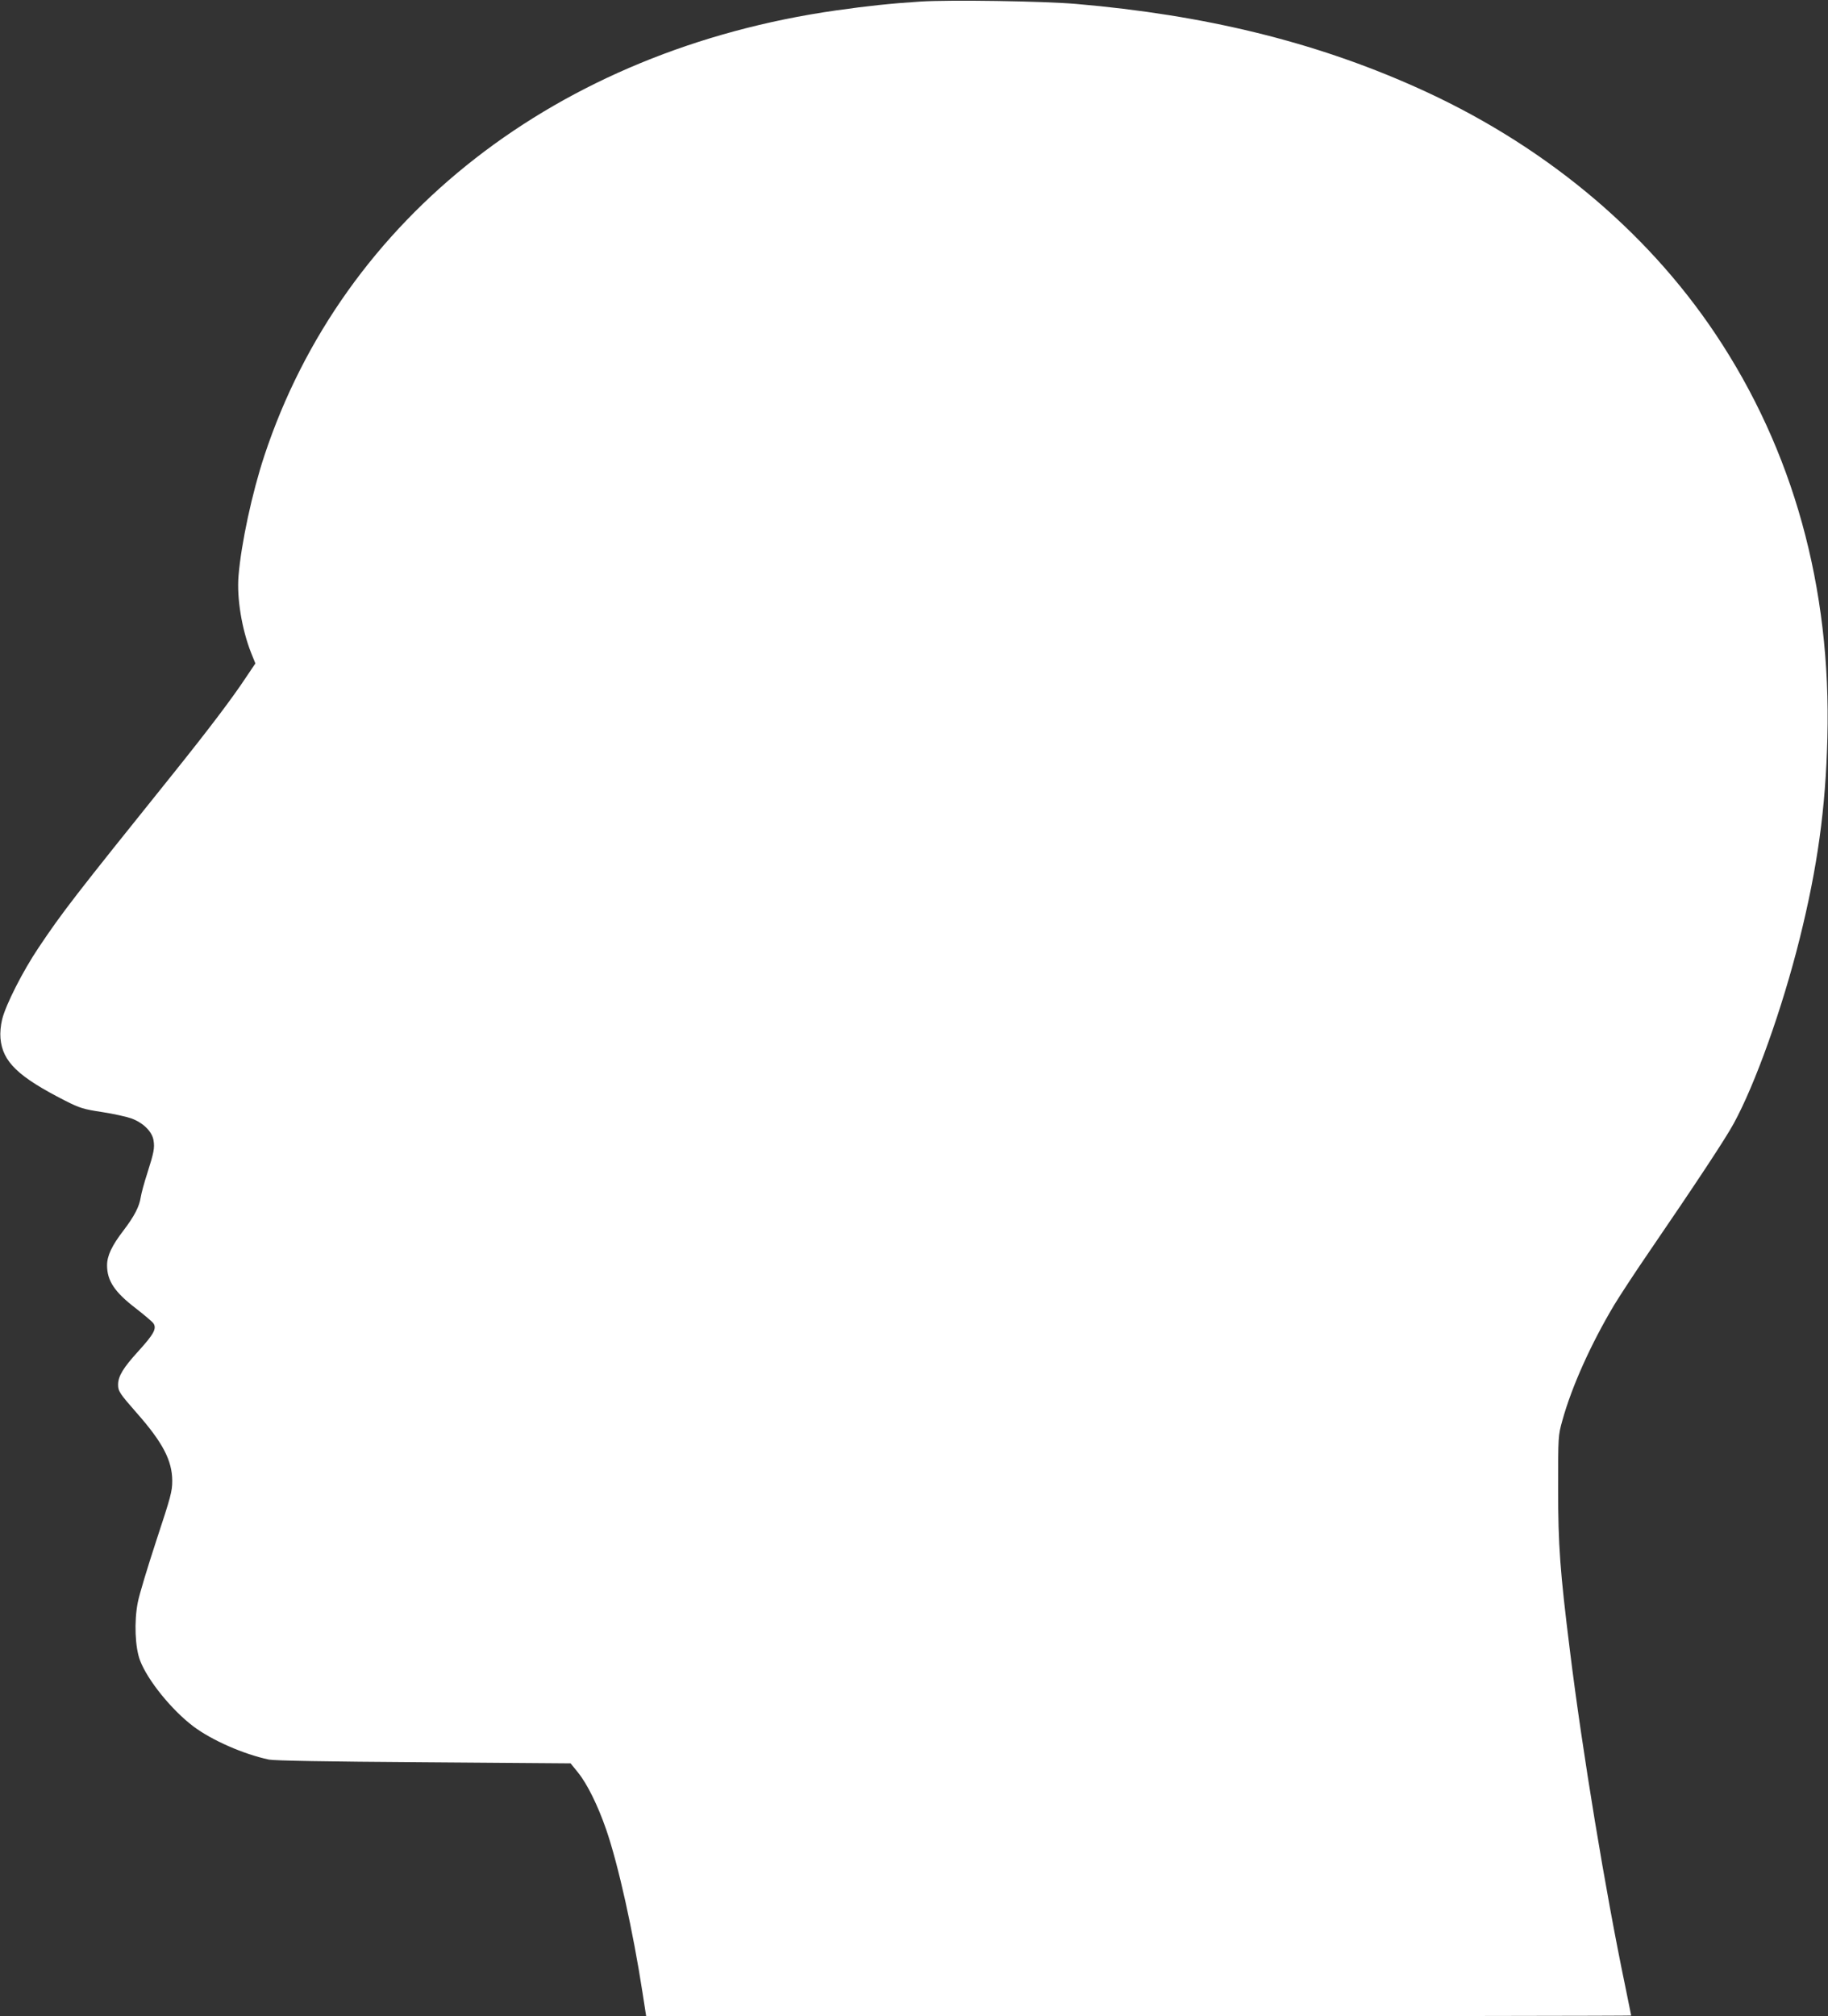 <?xml version="1.0" standalone="no"?>
<!DOCTYPE svg PUBLIC "-//W3C//DTD SVG 20010904//EN"
 "http://www.w3.org/TR/2001/REC-SVG-20010904/DTD/svg10.dtd">
<svg version="1.0" xmlns="http://www.w3.org/2000/svg"
 width="1161pt" height="1280pt" viewBox="0 0 1161 1280"
 preserveAspectRatio="xMidYMid meet">
<rect x="0" y="0" width="1161" height="1280" fill="#333333" stroke="none"/>
<g transform="translate(0,1280) scale(0.1,-0.1)"
fill="#ffffff" stroke="none">
<path d="M5845 12790 c-188 -12 -336 -28 -534 -56 -1770 -252 -3130 -1310
-3632 -2827 -78 -236 -147 -557 -164 -762 -12 -142 21 -341 80 -490 l27 -67
-58 -86 c-89 -135 -240 -334 -463 -612 -634 -789 -702 -877 -855 -1105 -101
-150 -208 -361 -232 -455 -10 -41 -14 -86 -11 -122 13 -149 112 -244 413 -397
91 -46 114 -53 232 -71 73 -11 157 -30 188 -41 74 -28 130 -83 139 -138 8 -49
3 -76 -40 -211 -19 -58 -37 -125 -41 -150 -9 -60 -40 -120 -109 -211 -74 -96
-105 -161 -105 -222 0 -98 48 -170 181 -272 54 -42 105 -85 113 -96 23 -33 3
-69 -95 -177 -96 -105 -129 -159 -129 -213 0 -41 10 -56 118 -179 166 -188
225 -302 226 -430 0 -69 -9 -101 -101 -380 -55 -168 -109 -345 -118 -394 -24
-122 -17 -287 15 -369 48 -125 200 -313 339 -418 116 -87 318 -176 479 -210
35 -7 364 -13 984 -17 l932 -7 47 -58 c59 -73 126 -209 179 -362 77 -223 171
-647 231 -1037 l23 -148 3128 0 c1720 0 3128 2 3128 4 0 2 -18 88 -39 192
-124 594 -272 1490 -350 2124 -63 506 -75 669 -75 1030 0 334 0 335 27 432 59
214 182 487 329 733 37 61 134 209 217 330 307 449 488 723 541 820 138 251
310 734 420 1175 113 454 165 826 176 1275 25 954 -216 1825 -711 2565 -448
670 -1112 1216 -1910 1570 -642 286 -1335 455 -2150 525 -211 18 -803 27 -990
15z"/>
</g>
</svg>
